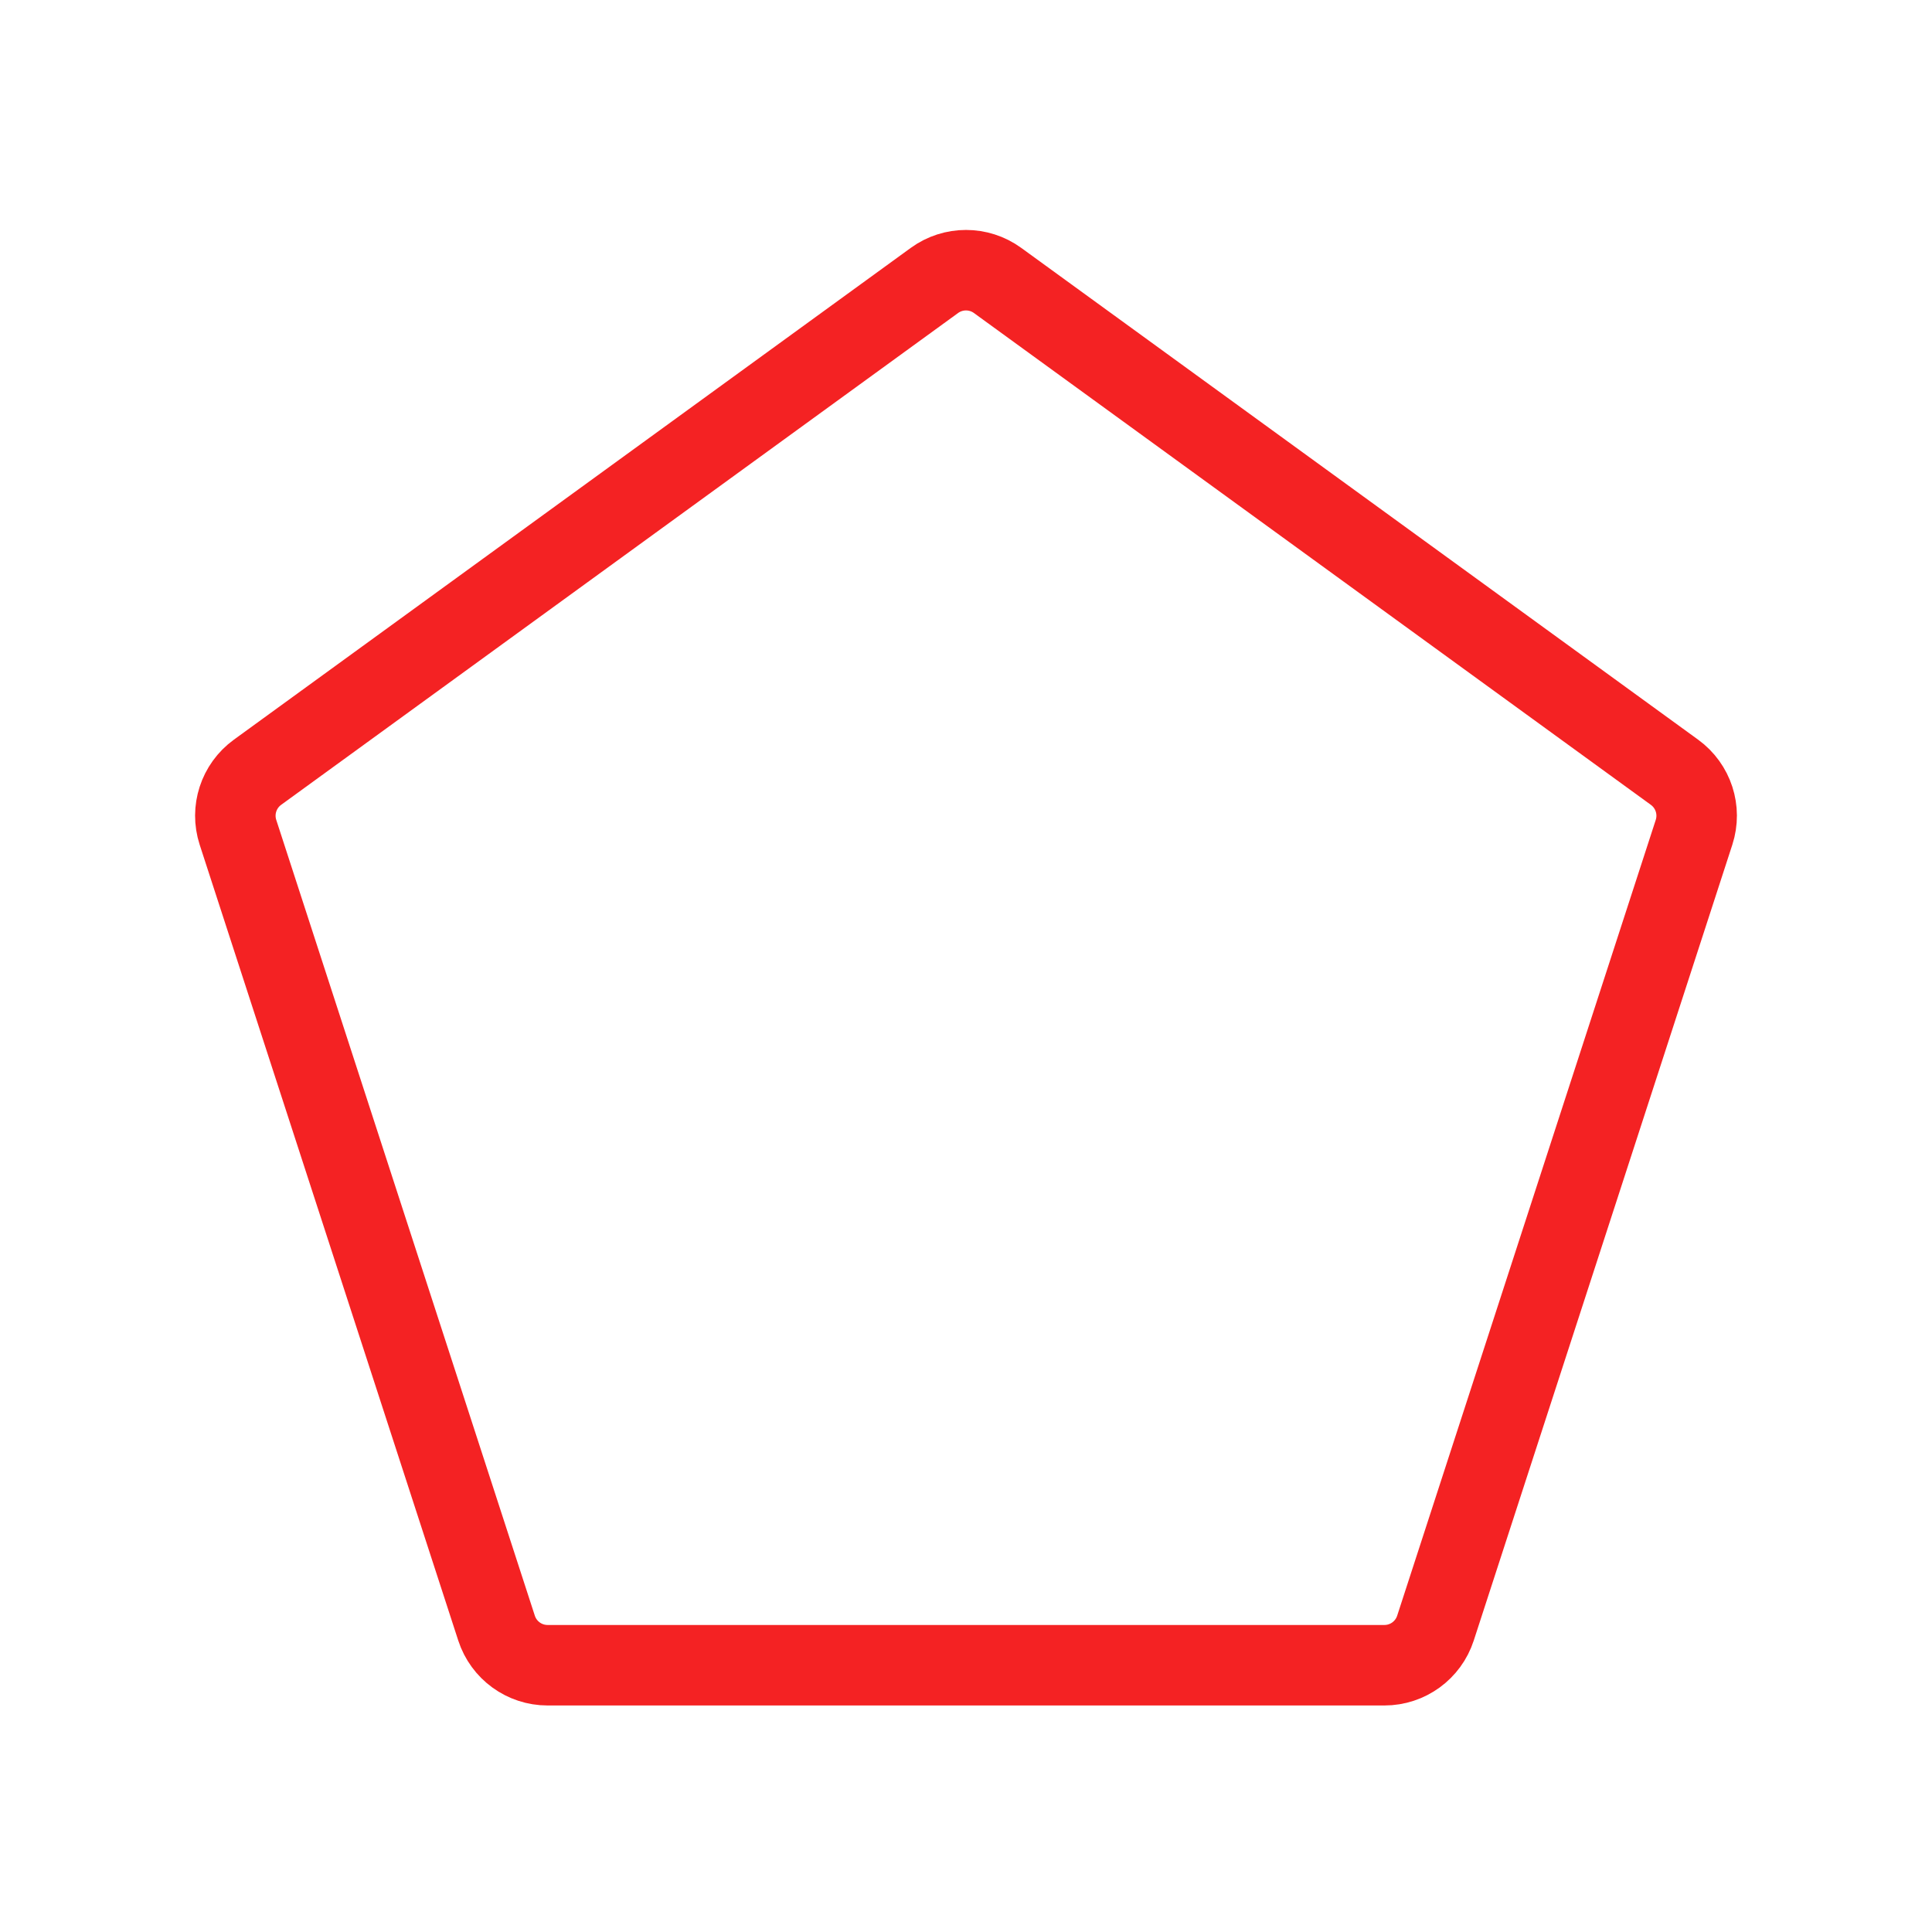 <svg viewBox="0 0 72 72" width="64" height="64" xmlns="http://www.w3.org/2000/svg"><path d="m34.824 10.451c.701-.509 1.651-.509 2.352 0l25.229 18.33c.701.51.994 1.412.727 2.236l-9.637 29.659c-.268.824-1.036 1.382-1.902 1.382h-31.186c-.866 0-1.634-.558-1.902-1.382l-9.637-29.659c-.267-.824.026-1.726.727-2.236z" fill="none"/><path d="m34.824 10.451c.701-.509 1.651-.509 2.352 0l25.229 18.33c.701.51.994 1.412.727 2.236l-9.637 29.659c-.268.824-1.036 1.382-1.902 1.382h-31.186c-.866 0-1.634-.558-1.902-1.382l-9.637-29.659c-.267-.824.026-1.726.727-2.236z" fill="none" stroke="#f42223" stroke-width="3"/>

<animateTransform attributeName="transform" type="rotate" dur="3s" values="0 0 0;360 0 0;" repeatCount="indefinite"/>



</svg>